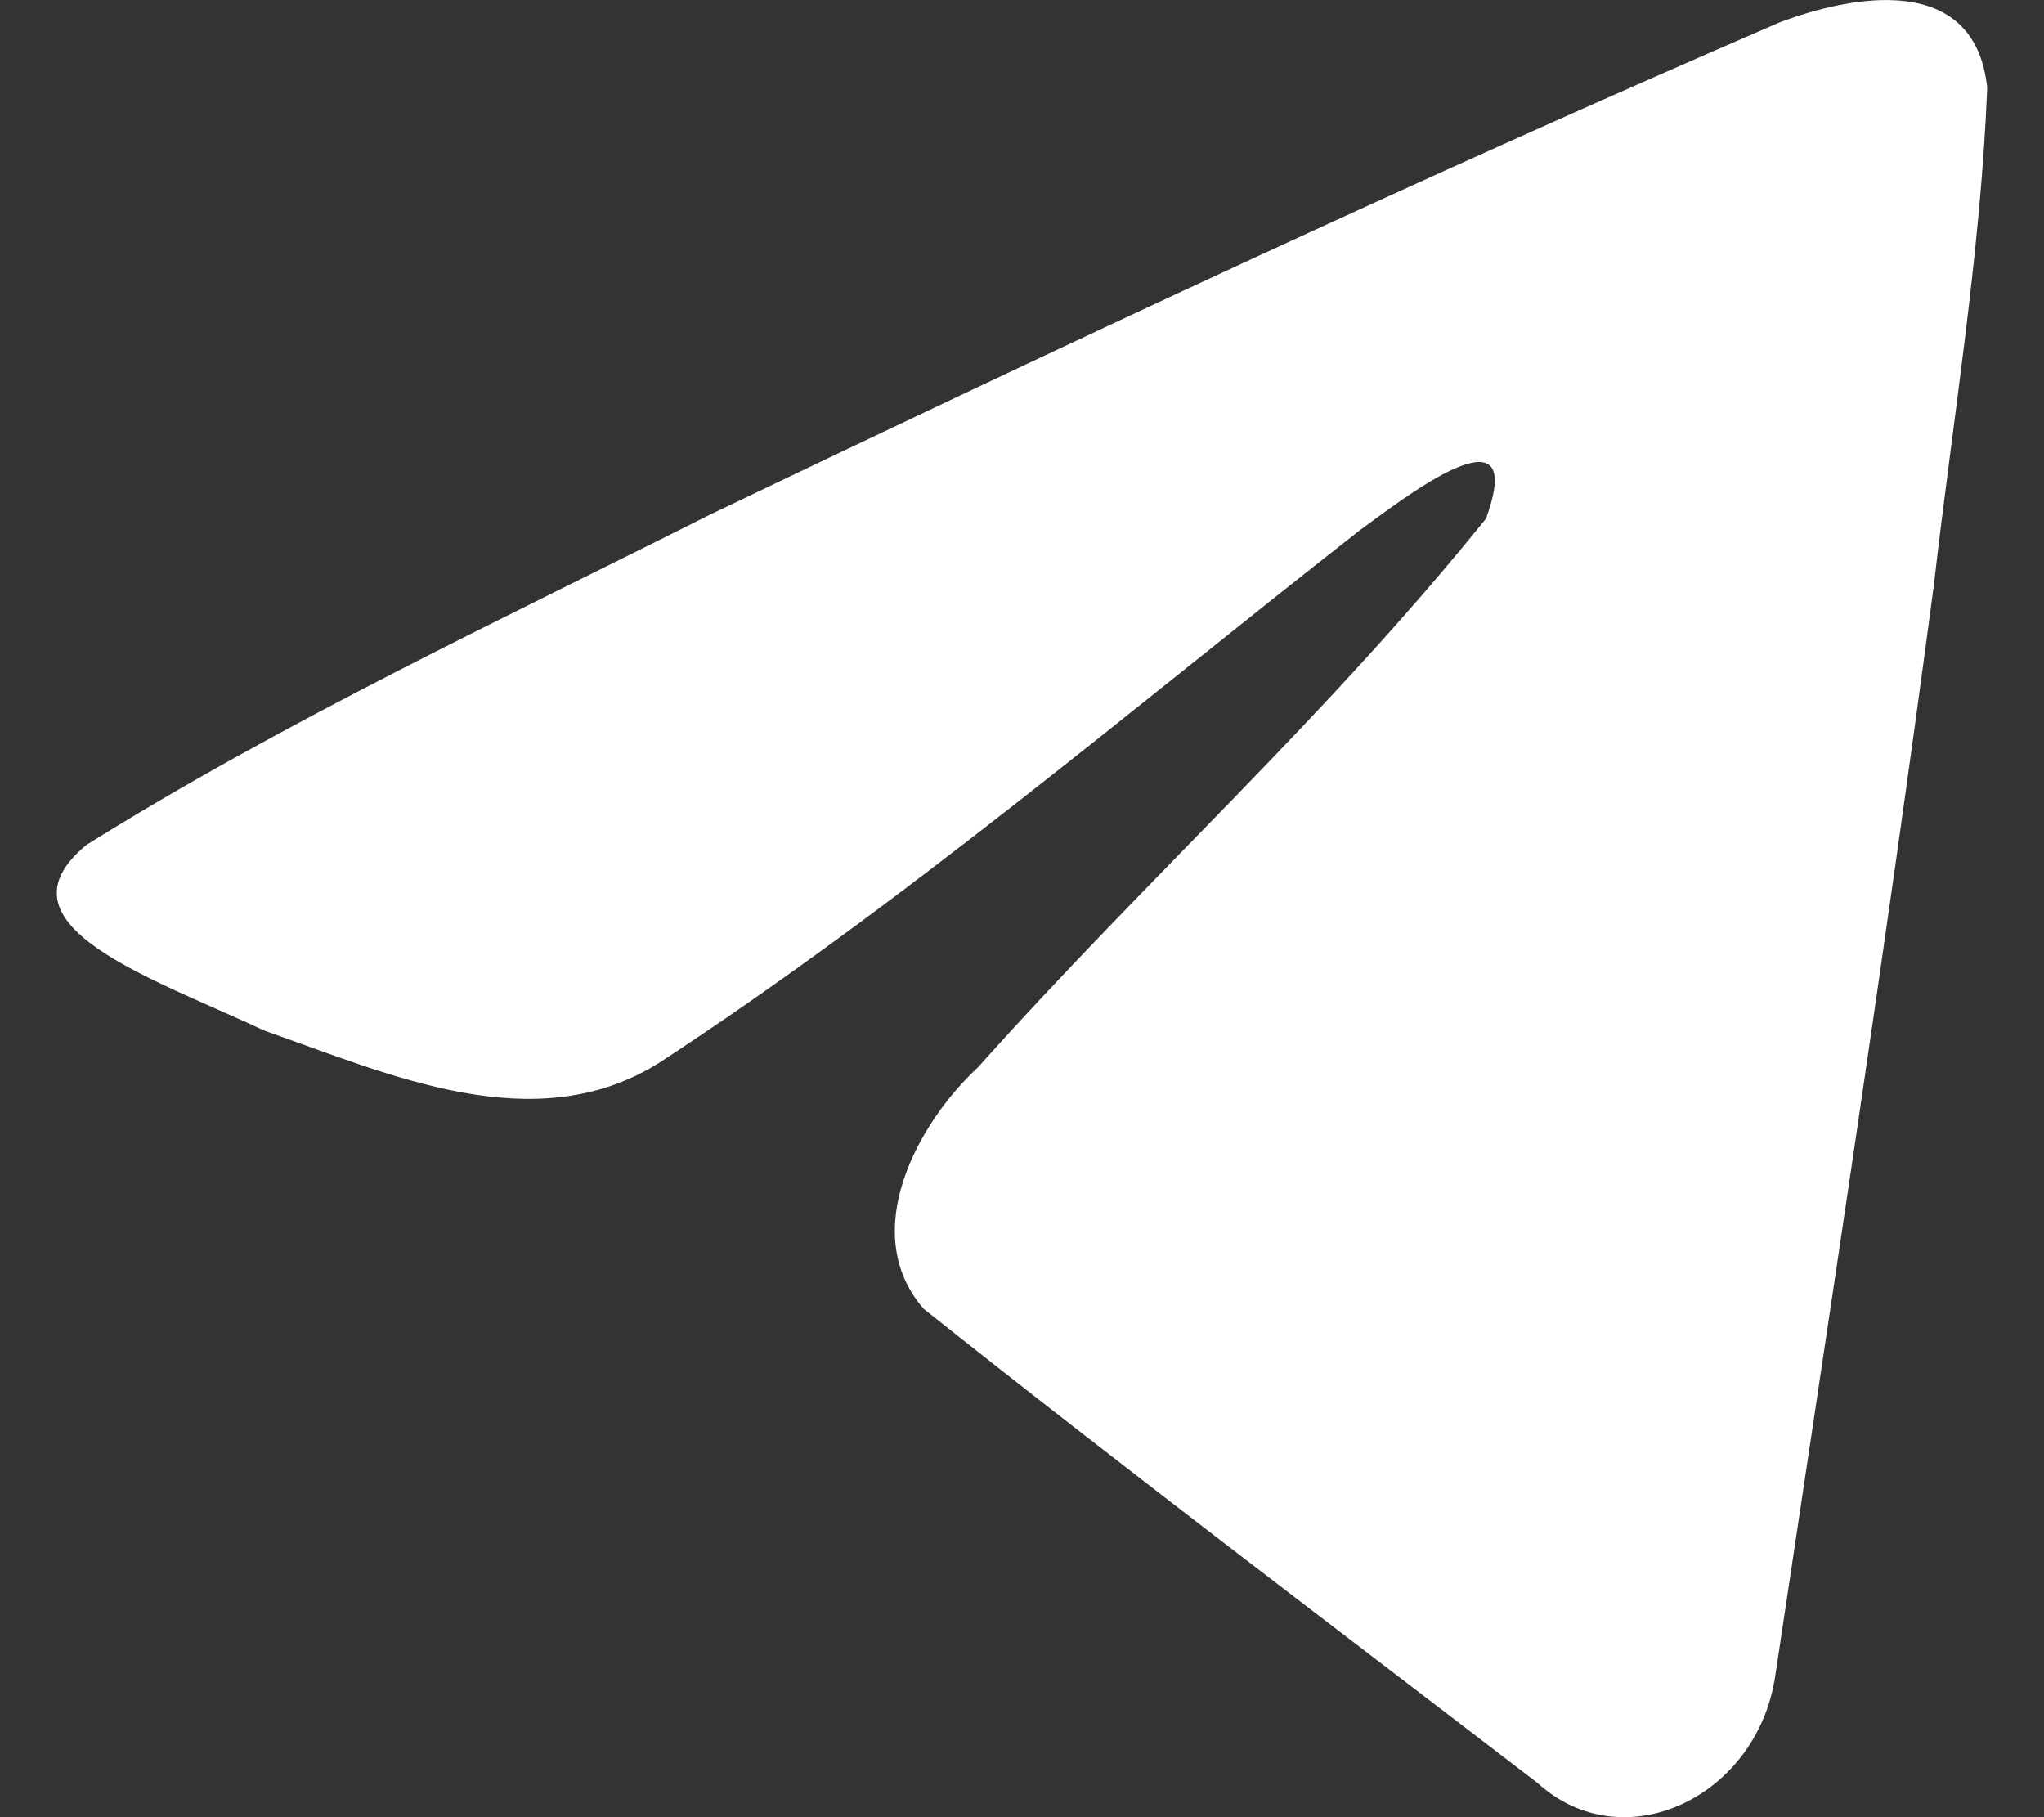 <?xml version="1.0" encoding="UTF-8"?> <svg xmlns="http://www.w3.org/2000/svg" width="18" height="16" viewBox="0 0 18 16" fill="none"><rect x="0" y="0" width="18" height="16" fill="#333333" stroke="none"/><path d="M0.757 7.442C2.496 6.354 4.437 5.445 6.251 4.532C9.372 3.036 12.505 1.566 15.669 0.198C16.285 -0.035 17.392 -0.263 17.5 0.774C17.441 2.241 17.196 3.701 17.029 5.16C16.603 8.369 16.111 11.566 15.632 14.765C15.467 15.83 14.293 16.382 13.541 15.7C11.735 14.314 9.915 12.941 8.133 11.523C7.549 10.848 8.09 9.88 8.612 9.398C10.099 7.733 11.677 6.317 13.086 4.566C13.466 3.522 12.343 4.401 11.972 4.671C9.936 6.266 7.95 7.957 5.803 9.359C4.706 10.045 3.428 9.459 2.332 9.076C1.349 8.614 -0.091 8.148 0.757 7.443L0.757 7.442Z" fill="white"></path></svg> 
